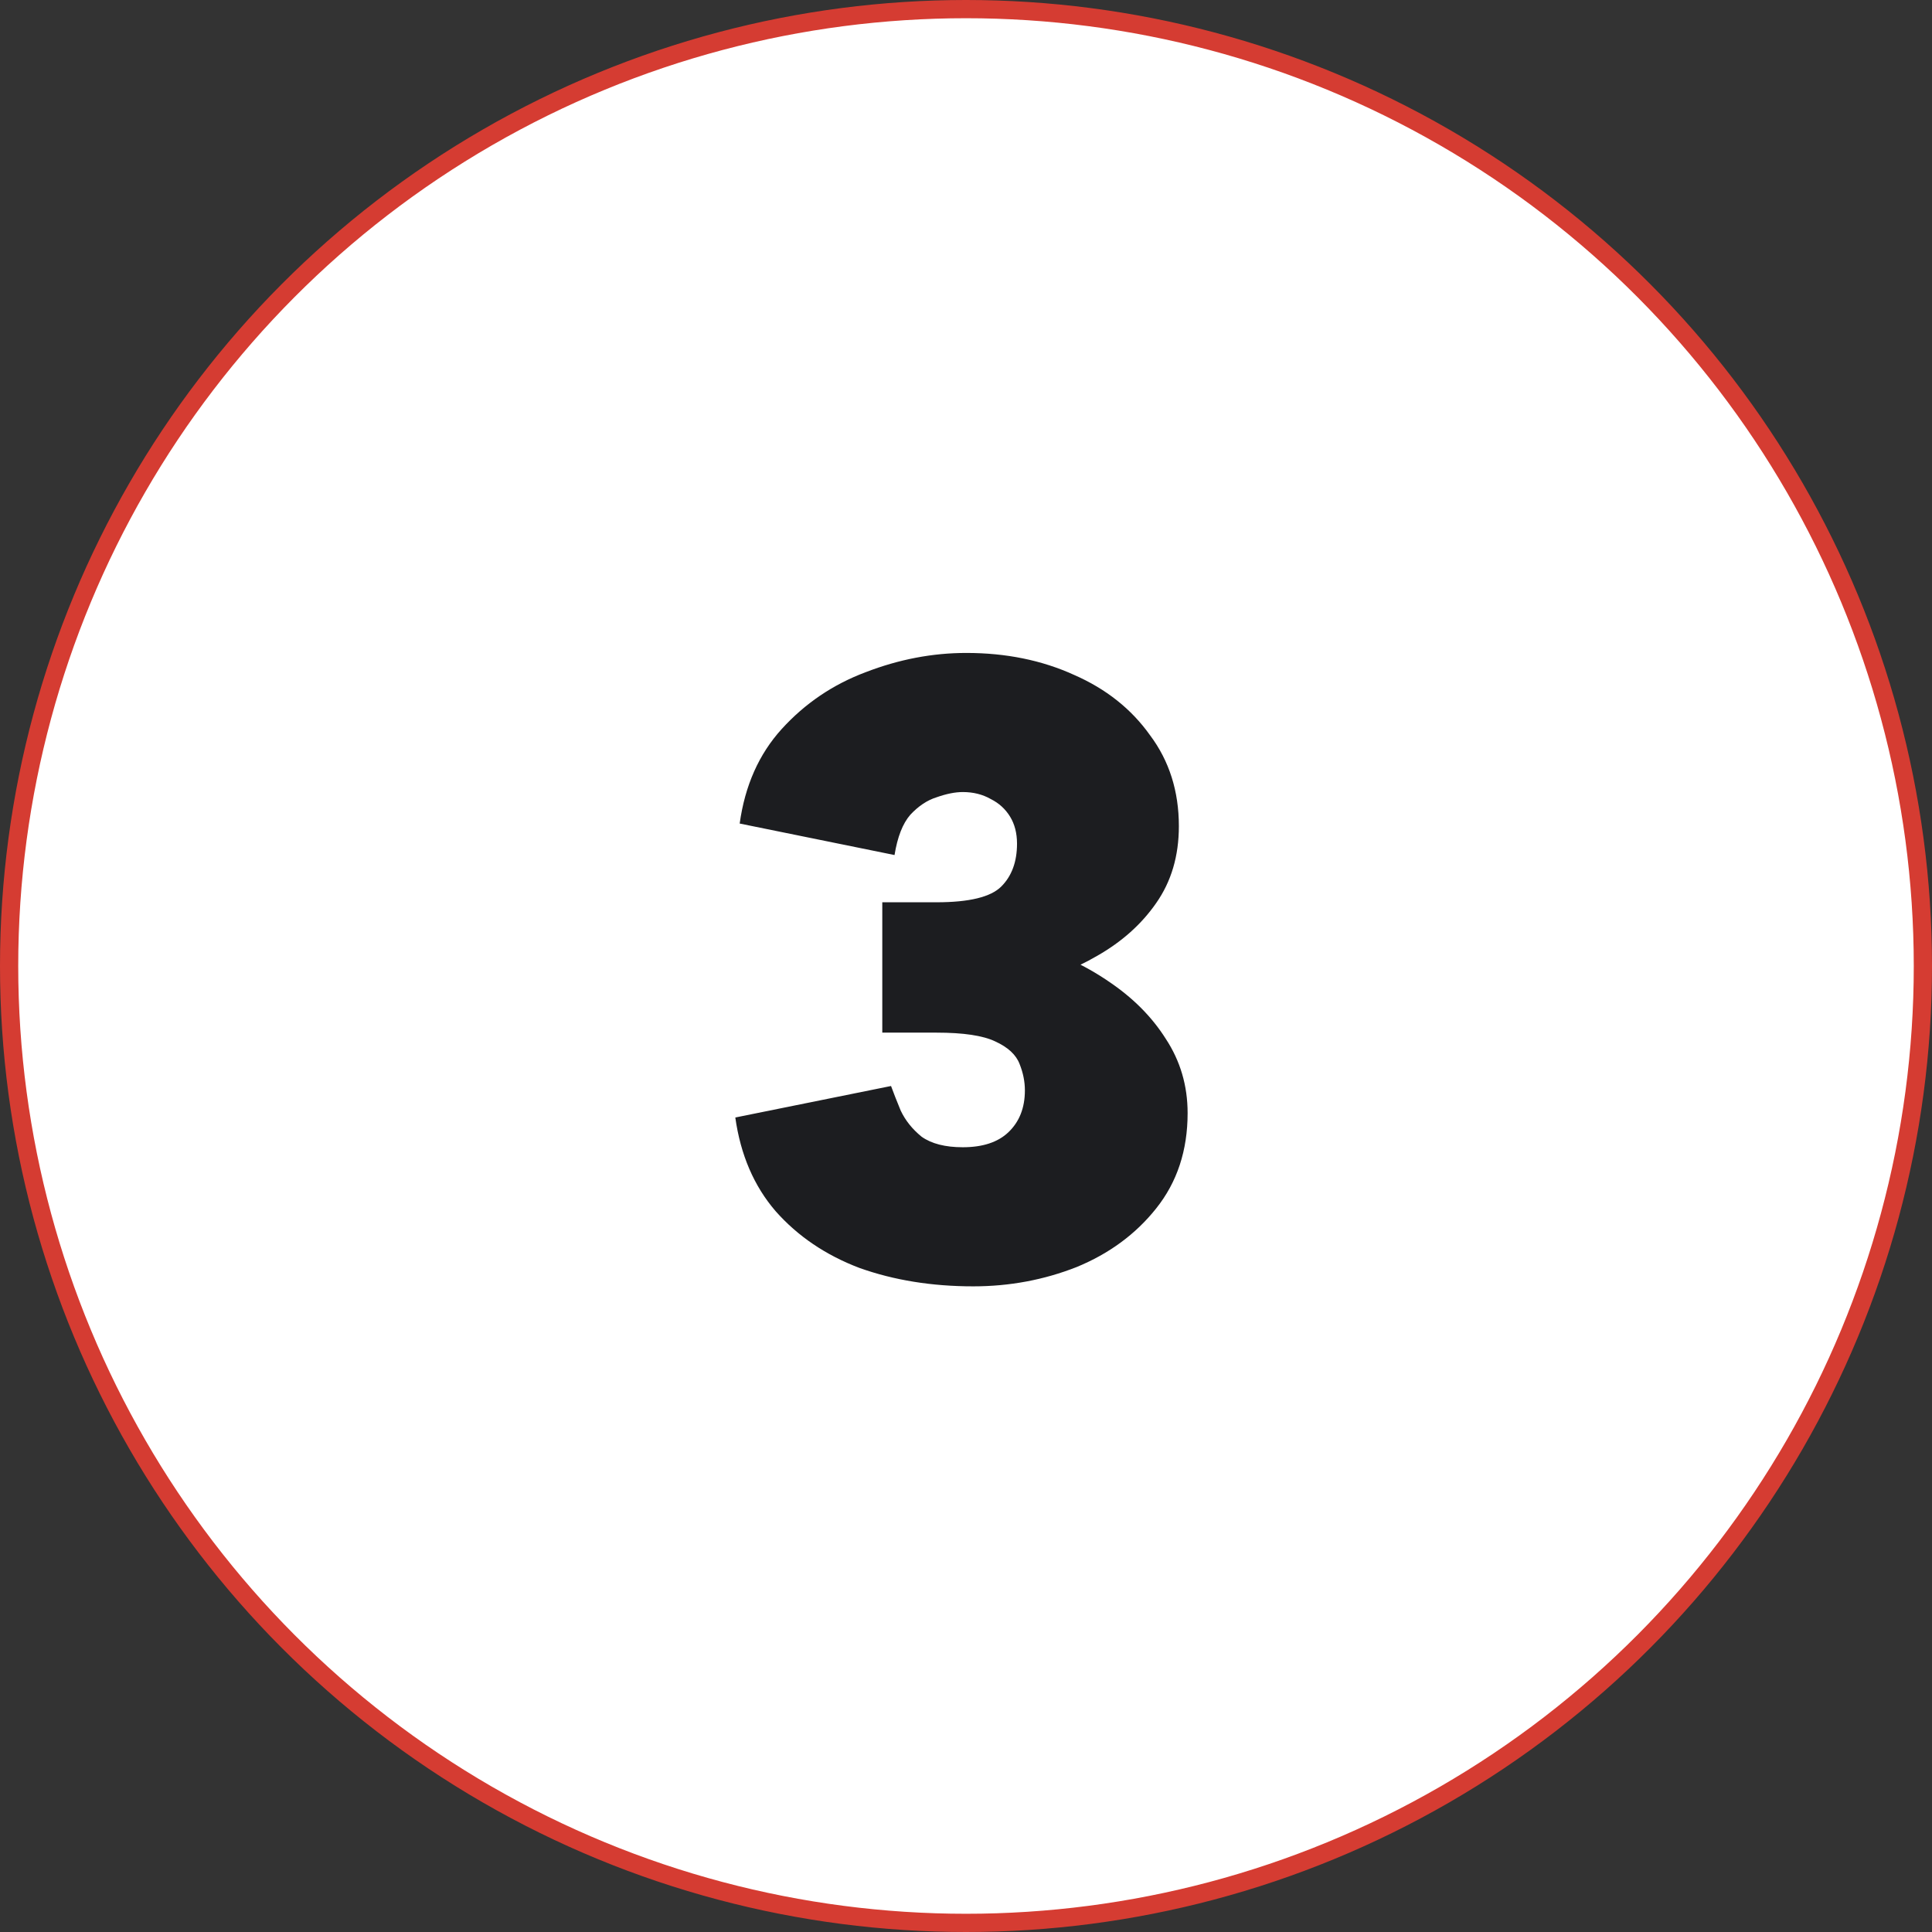 <svg xmlns="http://www.w3.org/2000/svg" width="106" height="106" viewBox="0 0 106 106" fill="none"><rect x="0" y="0" width="106" height="106" fill="#333333" stroke="none"/><circle cx="53" cy="53" r="52.5" fill="white" stroke="#D53C32"></circle><path d="M53.399 70.576C51.127 70.576 49.047 70.24 47.159 69.568C45.303 68.864 43.767 67.824 42.551 66.448C41.367 65.072 40.631 63.36 40.343 61.312L48.887 59.584C49.015 59.936 49.191 60.384 49.415 60.928C49.671 61.472 50.055 61.952 50.567 62.368C51.111 62.752 51.863 62.944 52.823 62.944C53.911 62.944 54.743 62.672 55.319 62.128C55.927 61.552 56.231 60.784 56.231 59.824C56.231 59.344 56.135 58.864 55.943 58.384C55.751 57.872 55.303 57.456 54.599 57.136C53.927 56.816 52.855 56.656 51.383 56.656H48.407V51.04H51.047C52.871 51.04 54.615 51.28 56.279 51.76C57.975 52.24 59.479 52.928 60.791 53.824C62.135 54.72 63.191 55.776 63.959 56.992C64.759 58.208 65.159 59.568 65.159 61.072C65.159 63.12 64.583 64.864 63.431 66.304C62.311 67.712 60.855 68.784 59.063 69.52C57.271 70.224 55.383 70.576 53.399 70.576ZM48.407 54.64V49.504H51.383C53.175 49.504 54.359 49.216 54.935 48.64C55.511 48.064 55.799 47.28 55.799 46.288C55.799 45.712 55.671 45.216 55.415 44.8C55.159 44.384 54.807 44.064 54.359 43.84C53.911 43.584 53.399 43.456 52.823 43.456C52.407 43.456 51.927 43.552 51.383 43.744C50.871 43.904 50.391 44.224 49.943 44.704C49.527 45.184 49.239 45.92 49.079 46.912L40.583 45.184C40.871 43.104 41.639 41.376 42.887 40C44.167 38.592 45.703 37.552 47.495 36.88C49.319 36.176 51.159 35.824 53.015 35.824C55.191 35.824 57.159 36.224 58.919 37.024C60.679 37.792 62.071 38.896 63.095 40.336C64.151 41.744 64.679 43.408 64.679 45.328C64.679 46.96 64.263 48.368 63.431 49.552C62.631 50.704 61.559 51.664 60.215 52.432C58.903 53.2 57.447 53.76 55.847 54.112C54.247 54.464 52.647 54.64 51.047 54.64H48.407Z" fill="#1C1D20"></path></svg>